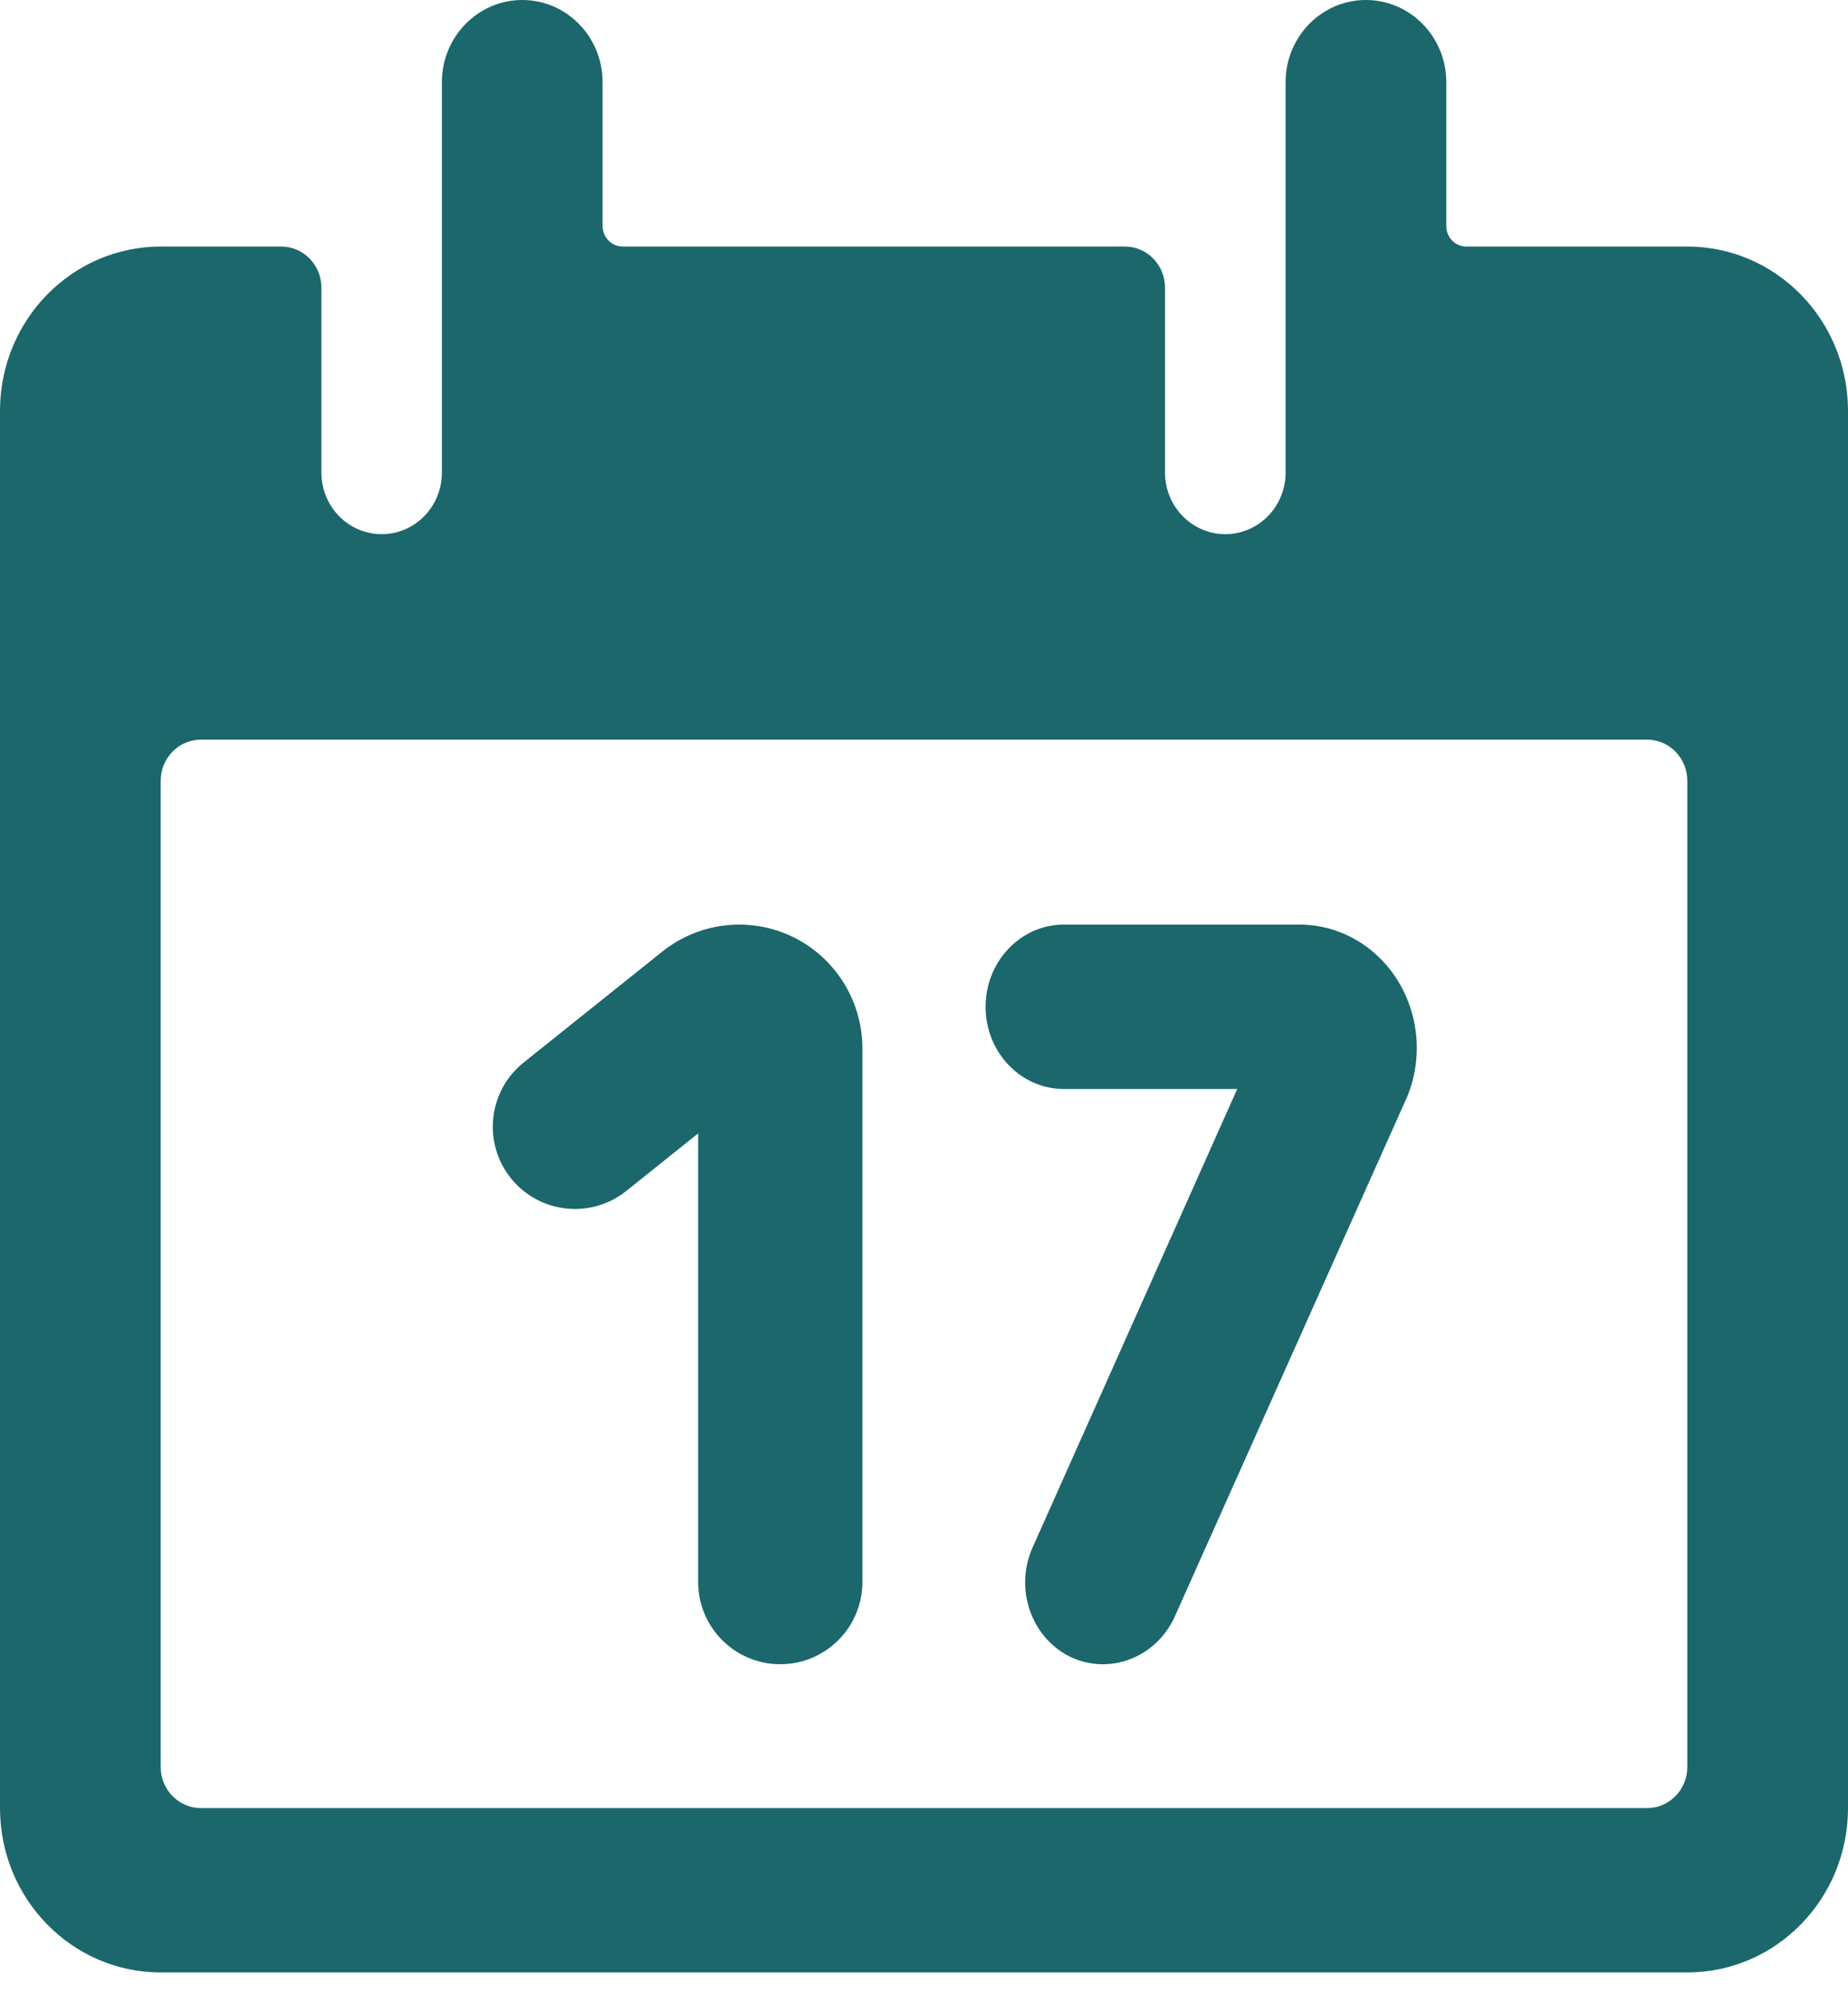 <?xml version="1.0" encoding="UTF-8"?>
<svg width="24px" height="26px" viewBox="0 0 24 26" version="1.1" xmlns="http://www.w3.org/2000/svg" xmlns:xlink="http://www.w3.org/1999/xlink">
    <title>calendar-date</title>
    <g id="Dekstop" stroke="none" stroke-width="1" fill="none" fill-rule="evenodd">
        <g id="01_homepage" transform="translate(-117, -930)" fill="#1B676B" fill-rule="nonzero">
            <g id="snelkoppelingen" transform="translate(100.21, 827)">
                <g id="Group-3" transform="translate(0, 92.217)">
                    <g id="calendar-date" transform="translate(16.79, 10.783)">
                        <path d="M21.913,3.2 L19.043,3.2 C18.899,3.2 18.783,3.081 18.783,2.933 L18.783,1.067 C18.783,0.478 18.315,0 17.739,0 C17.163,0 16.696,0.478 16.696,1.067 L16.696,6.133 C16.696,6.575 16.345,6.933 15.913,6.933 C15.481,6.933 15.13,6.575 15.13,6.133 L15.13,3.733 C15.13,3.439 14.897,3.2 14.609,3.2 L8.087,3.2 C7.943,3.2 7.827,3.081 7.826,2.934 L7.826,1.067 C7.826,0.478 7.359,0 6.783,0 C6.206,0 5.739,0.478 5.739,1.067 L5.739,6.133 C5.739,6.575 5.389,6.933 4.957,6.933 C4.524,6.933 4.174,6.575 4.174,6.133 L4.174,3.733 C4.174,3.439 3.94,3.2 3.652,3.2 L2.087,3.2 C0.934,3.2 0,4.155 0,5.333 L0,23.467 C0,24.645 0.934,25.6 2.087,25.6 L21.913,25.6 C23.066,25.6 24,24.645 24,23.467 L24,5.333 C24,4.155 23.066,3.2 21.913,3.2 Z M21.913,22.933 C21.913,23.228 21.679,23.467 21.391,23.467 L2.609,23.467 C2.321,23.467 2.087,23.228 2.087,22.933 L2.087,10.133 C2.087,9.839 2.321,9.6 2.609,9.6 L21.391,9.6 C21.679,9.6 21.913,9.839 21.913,10.133 L21.913,22.933 Z" id="Shape"></path>
                        <path d="M10.297,12.16 C9.742,11.891 9.082,11.966 8.601,12.351 L6.8,13.791 C6.34,14.159 6.266,14.831 6.634,15.291 C7.002,15.751 7.674,15.825 8.134,15.457 L9.067,14.71 L9.067,20.533 C9.067,21.122 9.544,21.6 10.133,21.6 C10.722,21.6 11.2,21.122 11.2,20.533 L11.2,13.599 C11.197,12.986 10.847,12.429 10.297,12.16 Z" id="Path"></path>
                        <path d="M16.869,12 L13.817,12 C13.255,12 12.8,12.478 12.8,13.067 C12.8,13.657 13.255,14.134 13.817,14.134 L16.068,14.134 L13.41,20.085 C13.172,20.618 13.39,21.254 13.899,21.504 C14.408,21.745 15.006,21.518 15.252,20.992 L18.276,14.232 C18.479,13.737 18.43,13.168 18.147,12.718 C17.864,12.268 17.383,11.998 16.869,12 Z" id="Path"></path>
                    </g>
                </g>
            </g>
        </g>
    </g>
</svg>